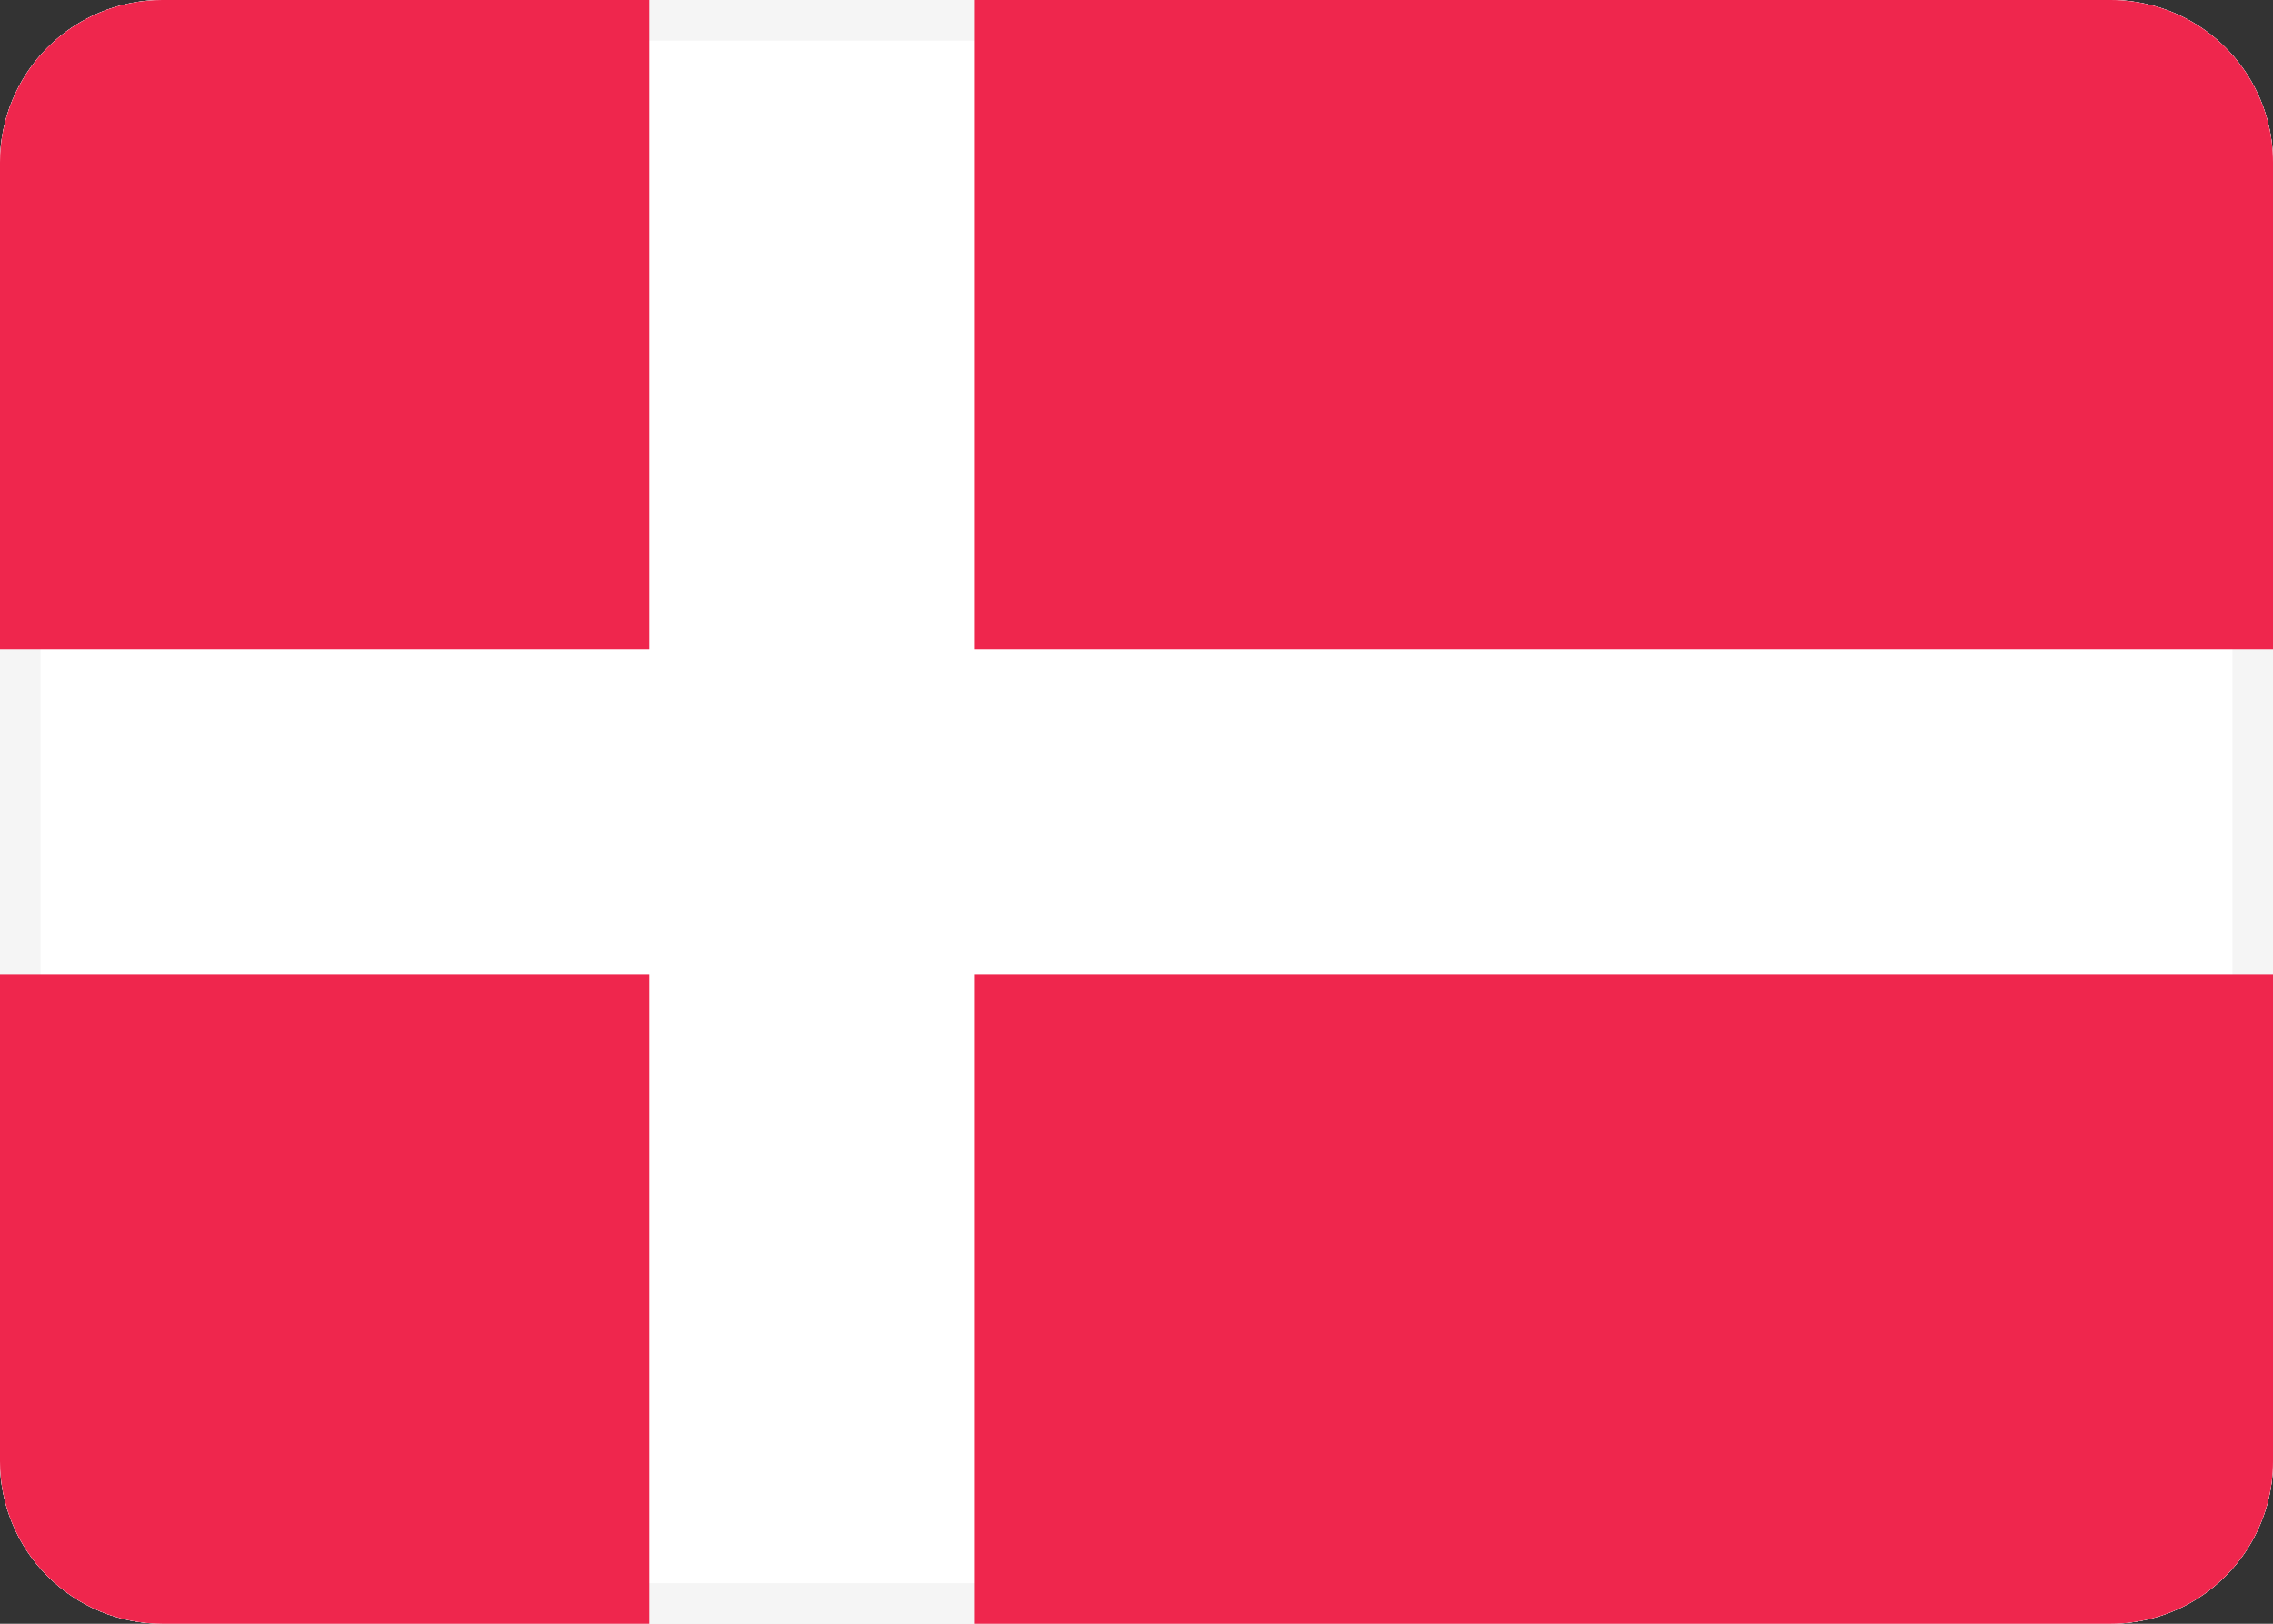 <svg id="Capa_1" data-name="Capa 1" xmlns="http://www.w3.org/2000/svg" viewBox="0 0 56 40"><rect x="0" y="0" width="56" height="40" fill="#333333" stroke="none"/><defs><style>.cls-1,.cls-17,.cls-3{fill:none}.cls-1{clip-rule:evenodd}.cls-15{clip-path:url(#clip-path-16)}.cls-16{clip-path:url(#clip-path-17)}.cls-17{stroke:#f5f5f5;stroke-miterlimit:10;stroke-width:2px}.cls-19{clip-path:url(#clip-path-20)}</style><clipPath id="clip-path"><path class="cls-1" d="M684 4a4 4 0 0 1 4-4h48a4 4 0 0 1 4 4v32a4 4 0 0 1-4 4h-48a4 4 0 0 1-4-4z"/></clipPath><clipPath id="clip-path-2"><path class="cls-1" d="M664 36a4 4 0 0 1-4 4h-48a4 4 0 0 1-4-4V4a4 4 0 0 1 4-4h48a4 4 0 0 1 4 4z"/></clipPath><clipPath id="clip-path-3"><path class="cls-1" d="M380 4a4 4 0 0 1 4-4h48a4 4 0 0 1 4 4v32a4 4 0 0 1-4 4h-48a4 4 0 0 1-4-4z"/></clipPath><clipPath id="clip-path-5"><path class="cls-1" d="M456 4a4 4 0 0 1 4-4h48a4 4 0 0 1 4 4v32a4 4 0 0 1-4 4h-48a4 4 0 0 1-4-4z"/></clipPath><clipPath id="clip-path-6"><path class="cls-1" d="M152 4a4 4 0 0 1 4-4h48a4 4 0 0 1 4 4v32a4 4 0 0 1-4 4h-48a4 4 0 0 1-4-4z"/></clipPath><clipPath id="clip-path-8"><path class="cls-1" d="M228 4a4 4 0 0 1 4-4h48a4 4 0 0 1 4 4v32a4 4 0 0 1-4 4h-48a4 4 0 0 1-4-4z"/></clipPath><clipPath id="clip-path-10"><path class="cls-1" d="M304 4a4 4 0 0 1 4-4h48a4 4 0 0 1 4 4v32a4 4 0 0 1-4 4h-48a4 4 0 0 1-4-4z"/></clipPath><clipPath id="clip-path-11"><path class="cls-1" d="M-233 4a4 4 0 0 1 4-4h48a4 4 0 0 1 4 4v32a4 4 0 0 1-4 4h-48a4 4 0 0 1-4-4z"/></clipPath><clipPath id="clip-path-12"><path class="cls-1" d="M-152 4a4 4 0 0 1 4-4h48a4 4 0 0 1 4 4v32a4 4 0 0 1-4 4h-48a4 4 0 0 1-4-4z"/></clipPath><clipPath id="clip-path-13"><path class="cls-1" d="M-76.13 3.8a4 4 0 0 1 4-4h48a4 4 0 0 1 4 4v32a4 4 0 0 1-4 4h-48a4 4 0 0 1-4-4z"/></clipPath><clipPath id="clip-path-15"><path class="cls-1" d="M76 4a4 4 0 0 1 4-4h48a4 4 0 0 1 4 4v32a4 4 0 0 1-4 4H80a4 4 0 0 1-4-4z"/></clipPath><clipPath id="clip-path-16"><path class="cls-1" d="M0 4a4 4 0 0 1 4-4h48a4 4 0 0 1 4 4v32a4 4 0 0 1-4 4H4a4 4 0 0 1-4-4z"/></clipPath><clipPath id="clip-path-17"><path class="cls-3" d="M-56-344h1896v2456H-56z"/></clipPath><clipPath id="clip-path-20"><path class="cls-3" d="M0 0h56v40H0z"/></clipPath><clipPath id="clip-path-24"><path class="cls-1" d="M16 40H4a4 4 0 0 1-4-4V24h16zm40-16v12a4 4 0 0 1-4 4H24V24zM24 0h28a4 4 0 0 1 4 4v12H24zm-8 0v16H0V4a4 4 0 0 1 4-4z"/></clipPath></defs><g class="cls-15"><g class="cls-16"><path class="cls-17" d="M0 4a4 4 0 0 1 4-4h48a4 4 0 0 1 4 4v32a4 4 0 0 1-4 4H4a4 4 0 0 1-4-4z"/></g></g><g class="cls-15"><g class="cls-16"><g class="cls-19"><path d="M0 4a4 4 0 0 1 4-4h48a4 4 0 0 1 4 4v32a4 4 0 0 1-4 4H4a4 4 0 0 1-4-4z" fill="#fff"/><g class="cls-15"><g class="cls-19"><path class="cls-17" d="M0 4a4 4 0 0 1 4-4h48a4 4 0 0 1 4 4v32a4 4 0 0 1-4 4H4a4 4 0 0 1-4-4z"/></g></g><g clip-path="url(#clip-path-24)"><path fill="#ef264d" d="M-10-10h76v60h-76z"/></g></g></g></g></svg>